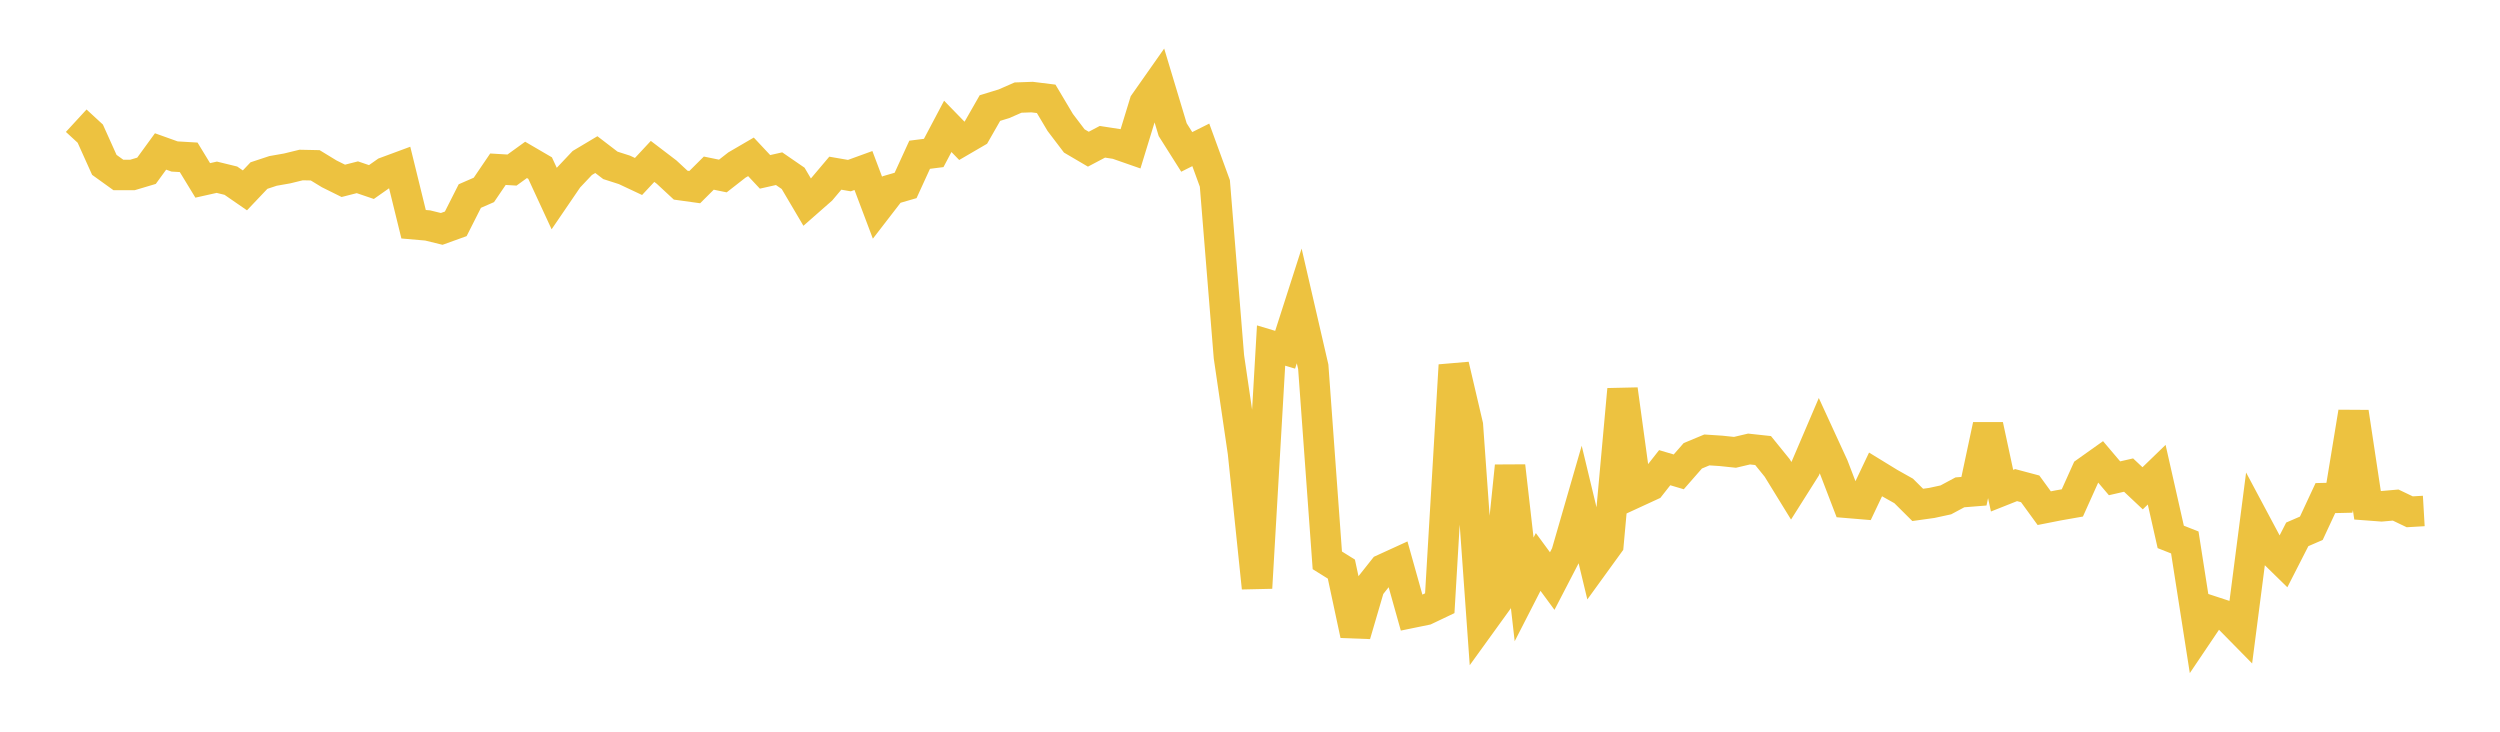 <svg width="164" height="48" xmlns="http://www.w3.org/2000/svg" xmlns:xlink="http://www.w3.org/1999/xlink"><path fill="none" stroke="rgb(237,194,64)" stroke-width="2" d="M5,7.918L5.922,8.767L6.844,10.815L7.766,11.478L8.689,11.478L9.611,11.203L10.533,9.936L11.455,10.266L12.377,10.32L13.299,11.834L14.222,11.627L15.144,11.852L16.066,12.488L16.988,11.517L17.91,11.212L18.832,11.05L19.754,10.825L20.677,10.844L21.599,11.406L22.521,11.863L23.443,11.628L24.365,11.942L25.287,11.294L26.21,10.952L27.132,14.71L28.054,14.79L28.976,15.016L29.898,14.684L30.82,12.861L31.743,12.458L32.665,11.101L33.587,11.156L34.509,10.489L35.431,11.027L36.353,13.021L37.275,11.669L38.198,10.692L39.12,10.142L40.042,10.848L40.964,11.144L41.886,11.577L42.808,10.588L43.731,11.292L44.653,12.147L45.575,12.275L46.497,11.357L47.419,11.546L48.341,10.826L49.263,10.289L50.186,11.274L51.108,11.066L52.03,11.7L52.952,13.263L53.874,12.453L54.796,11.361L55.719,11.52L56.641,11.185L57.563,13.628L58.485,12.433L59.407,12.165L60.329,10.151L61.251,10.035L62.174,8.29L63.096,9.238L64.018,8.701L64.94,7.088L65.862,6.806L66.784,6.402L67.707,6.369L68.629,6.483L69.551,8.033L70.473,9.246L71.395,9.787L72.317,9.301L73.24,9.443L74.162,9.765L75.084,6.756L76.006,5.444L76.928,8.506L77.85,9.965L78.772,9.503L79.695,12.032L80.617,23.404L81.539,29.686L82.461,38.567L83.383,22.667L84.305,22.944L85.228,20.068L86.15,24.062L87.072,36.758L87.994,37.333L88.916,41.644L89.838,38.498L90.76,37.335L91.683,36.913L92.605,40.2L93.527,40.011L94.449,39.572L95.371,23.959L96.293,27.9L97.216,40.82L98.138,39.544L99.06,30.572L99.982,38.664L100.904,36.864L101.826,38.118L102.749,36.337L103.671,33.147L104.593,36.978L105.515,35.705L106.437,25.546L107.359,32.28L108.281,31.855L109.204,30.68L110.126,30.954L111.048,29.9L111.97,29.516L112.892,29.576L113.814,29.673L114.737,29.456L115.659,29.556L116.581,30.694L117.503,32.193L118.425,30.733L119.347,28.576L120.269,30.581L121.192,32.987L122.114,33.064L123.036,31.122L123.958,31.687L124.88,32.205L125.802,33.121L126.725,32.992L127.647,32.792L128.569,32.298L129.491,32.224L130.413,27.897L131.335,32.189L132.257,31.823L133.18,32.069L134.102,33.336L135.024,33.154L135.946,32.992L136.868,30.942L137.79,30.287L138.713,31.376L139.635,31.165L140.557,32.032L141.479,31.14L142.401,35.221L143.323,35.585L144.246,41.484L145.168,40.116L146.09,40.418L147.012,41.356L147.934,34.229L148.856,35.958L149.778,36.86L150.701,35.054L151.623,34.654L152.545,32.675L153.467,32.653L154.389,27.038L155.311,33.144L156.234,33.213L157.156,33.132L158.078,33.574L159,33.52"></path></svg>